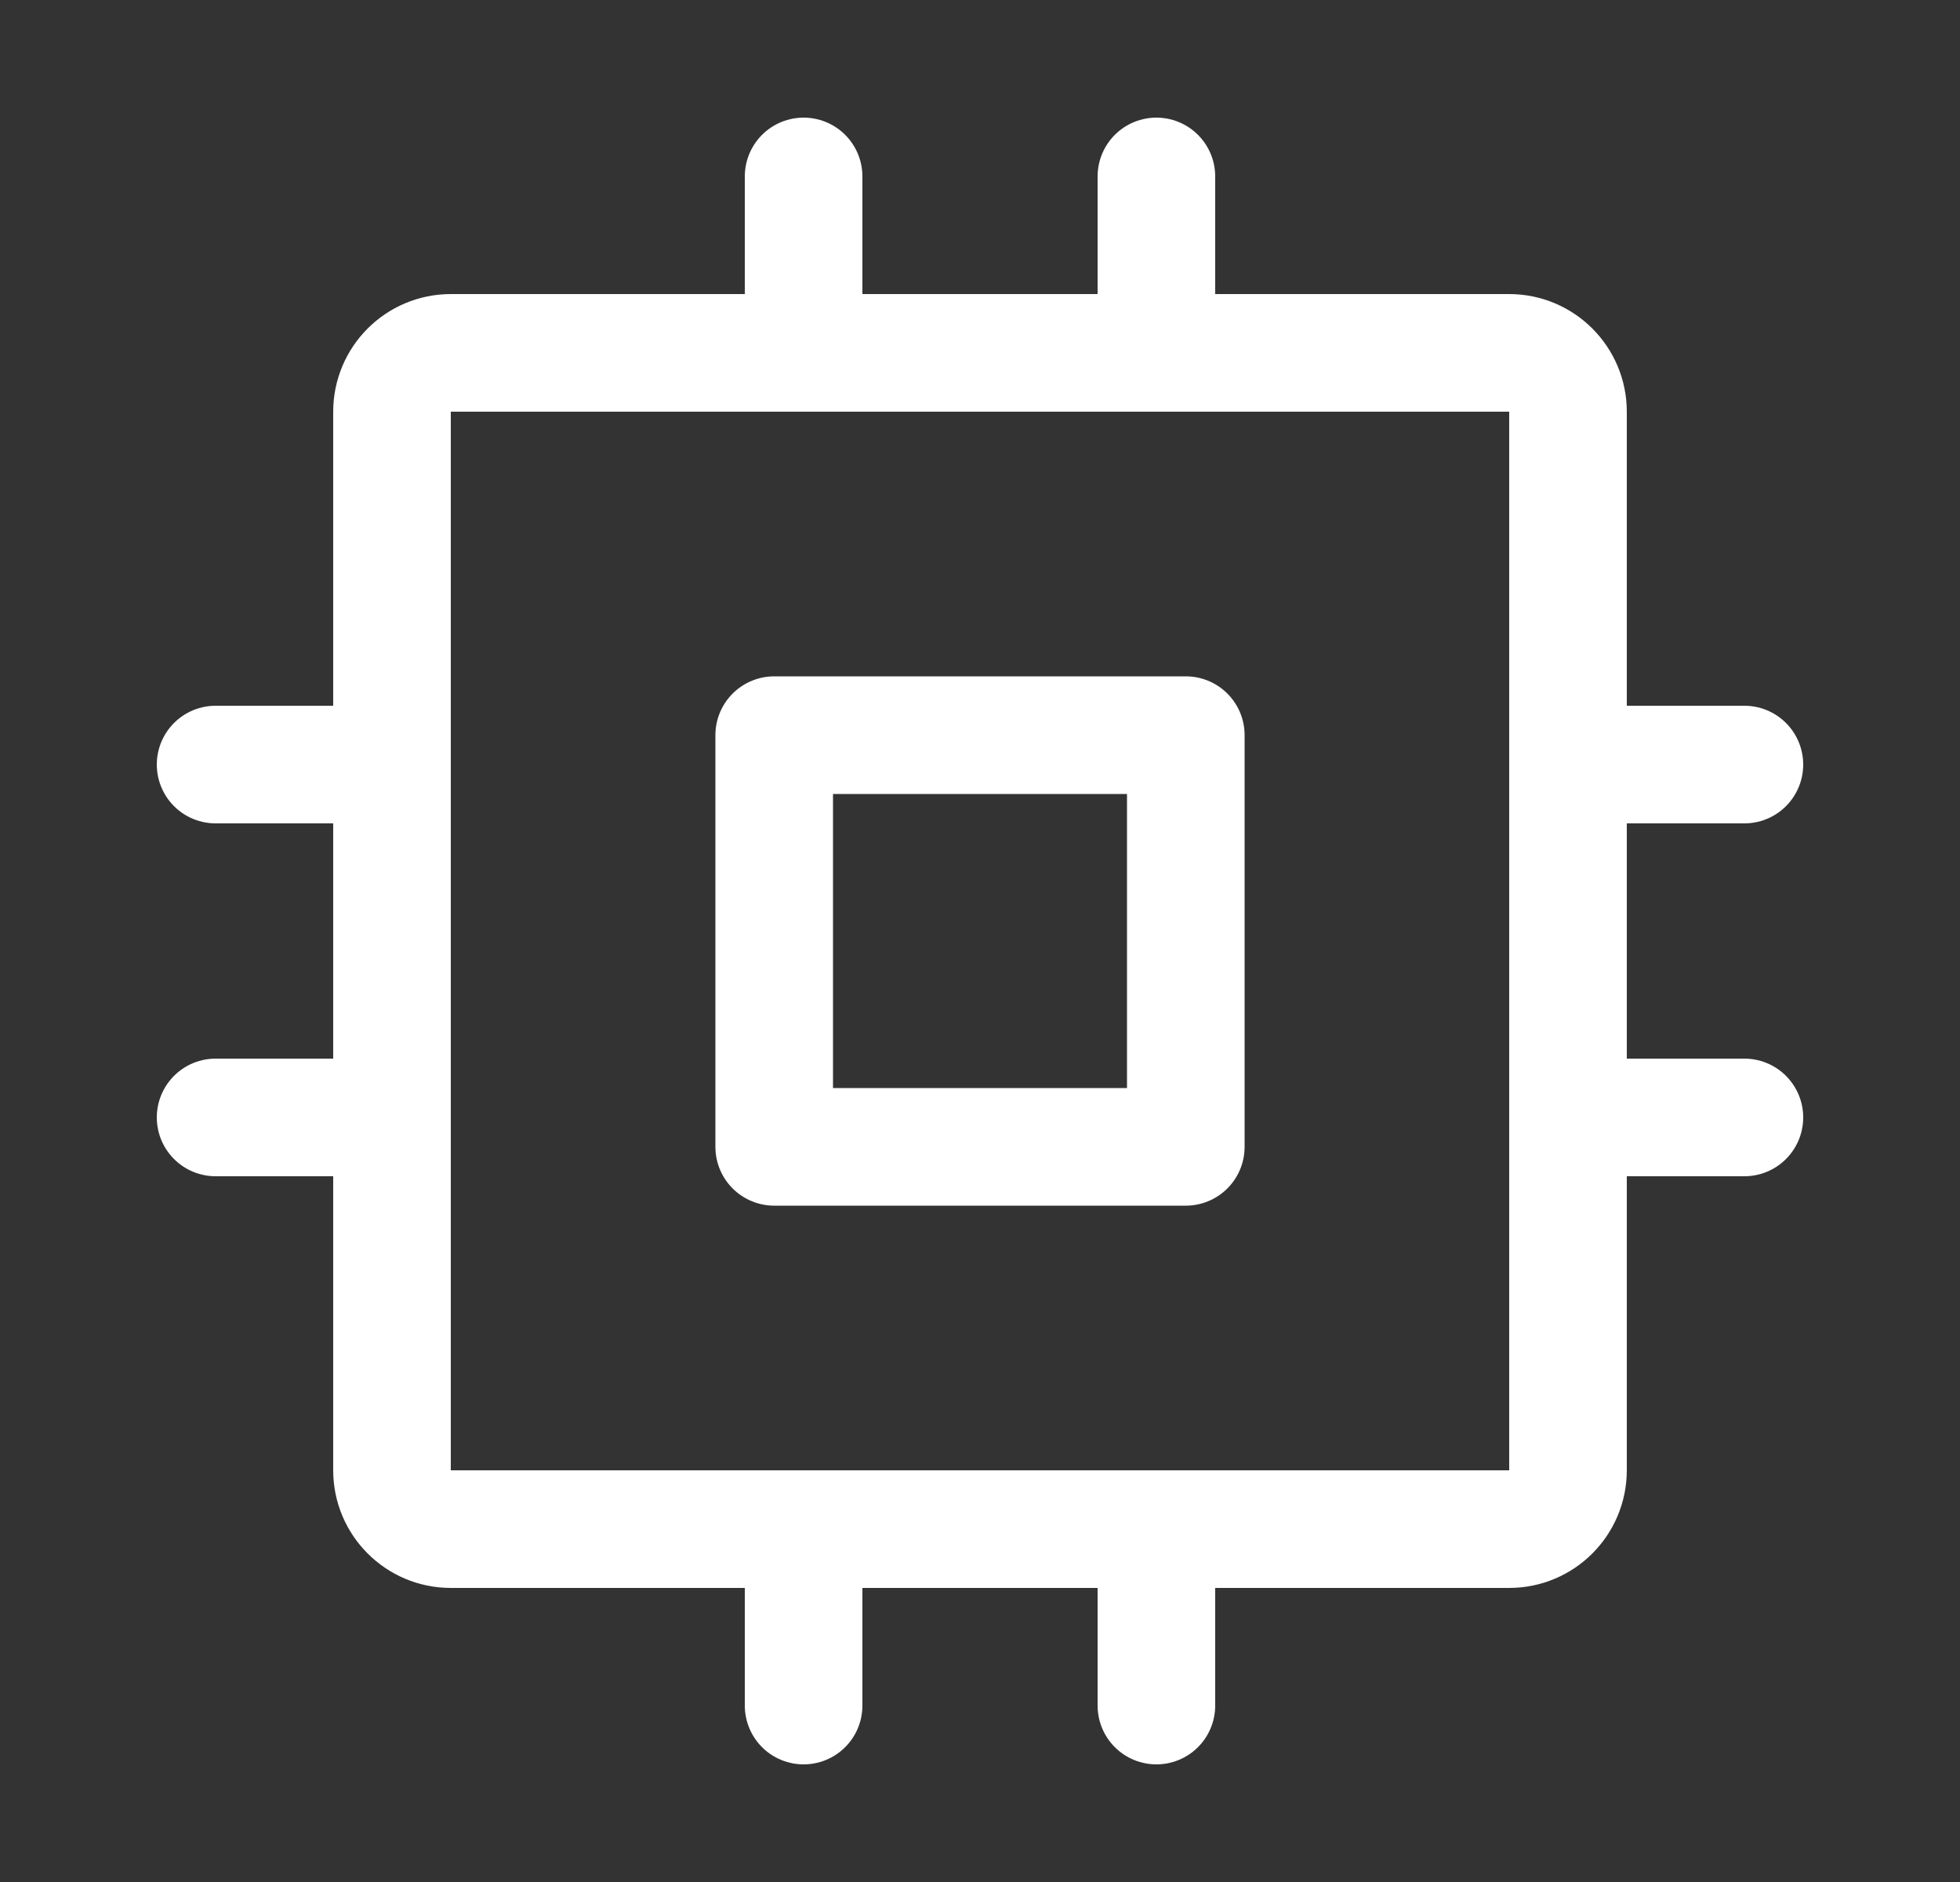 <svg width="25" height="24" viewBox="0 0 25 24" fill="none" xmlns="http://www.w3.org/2000/svg">
<rect x="0" y="0" width="25" height="24" fill="#333333" stroke="none"/>
<path d="M15.125 9.375H9.875V14.625H15.125V9.375Z" stroke="white" stroke-width="1.5" stroke-linecap="round" stroke-linejoin="round"/>
<path d="M19.25 4.5H5.75C5.336 4.5 5 4.836 5 5.25V18.75C5 19.164 5.336 19.5 5.75 19.5H19.25C19.664 19.5 20 19.164 20 18.75V5.25C20 4.836 19.664 4.5 19.25 4.5Z" stroke="white" stroke-width="1.5" stroke-linecap="round" stroke-linejoin="round"/>
<path d="M20 9.75H22.25" stroke="white" stroke-width="1.5" stroke-linecap="round" stroke-linejoin="round"/>
<path d="M20 14.25H22.25" stroke="white" stroke-width="1.5" stroke-linecap="round" stroke-linejoin="round"/>
<path d="M2.75 9.75H5" stroke="white" stroke-width="1.5" stroke-linecap="round" stroke-linejoin="round"/>
<path d="M2.75 14.25H5" stroke="white" stroke-width="1.5" stroke-linecap="round" stroke-linejoin="round"/>
<path d="M14.75 19.5V21.75" stroke="white" stroke-width="1.5" stroke-linecap="round" stroke-linejoin="round"/>
<path d="M10.25 19.5V21.75" stroke="white" stroke-width="1.5" stroke-linecap="round" stroke-linejoin="round"/>
<path d="M14.75 2.25V4.5" stroke="white" stroke-width="1.5" stroke-linecap="round" stroke-linejoin="round"/>
<path d="M10.25 2.25V4.5" stroke="white" stroke-width="1.5" stroke-linecap="round" stroke-linejoin="round"/>
</svg>
